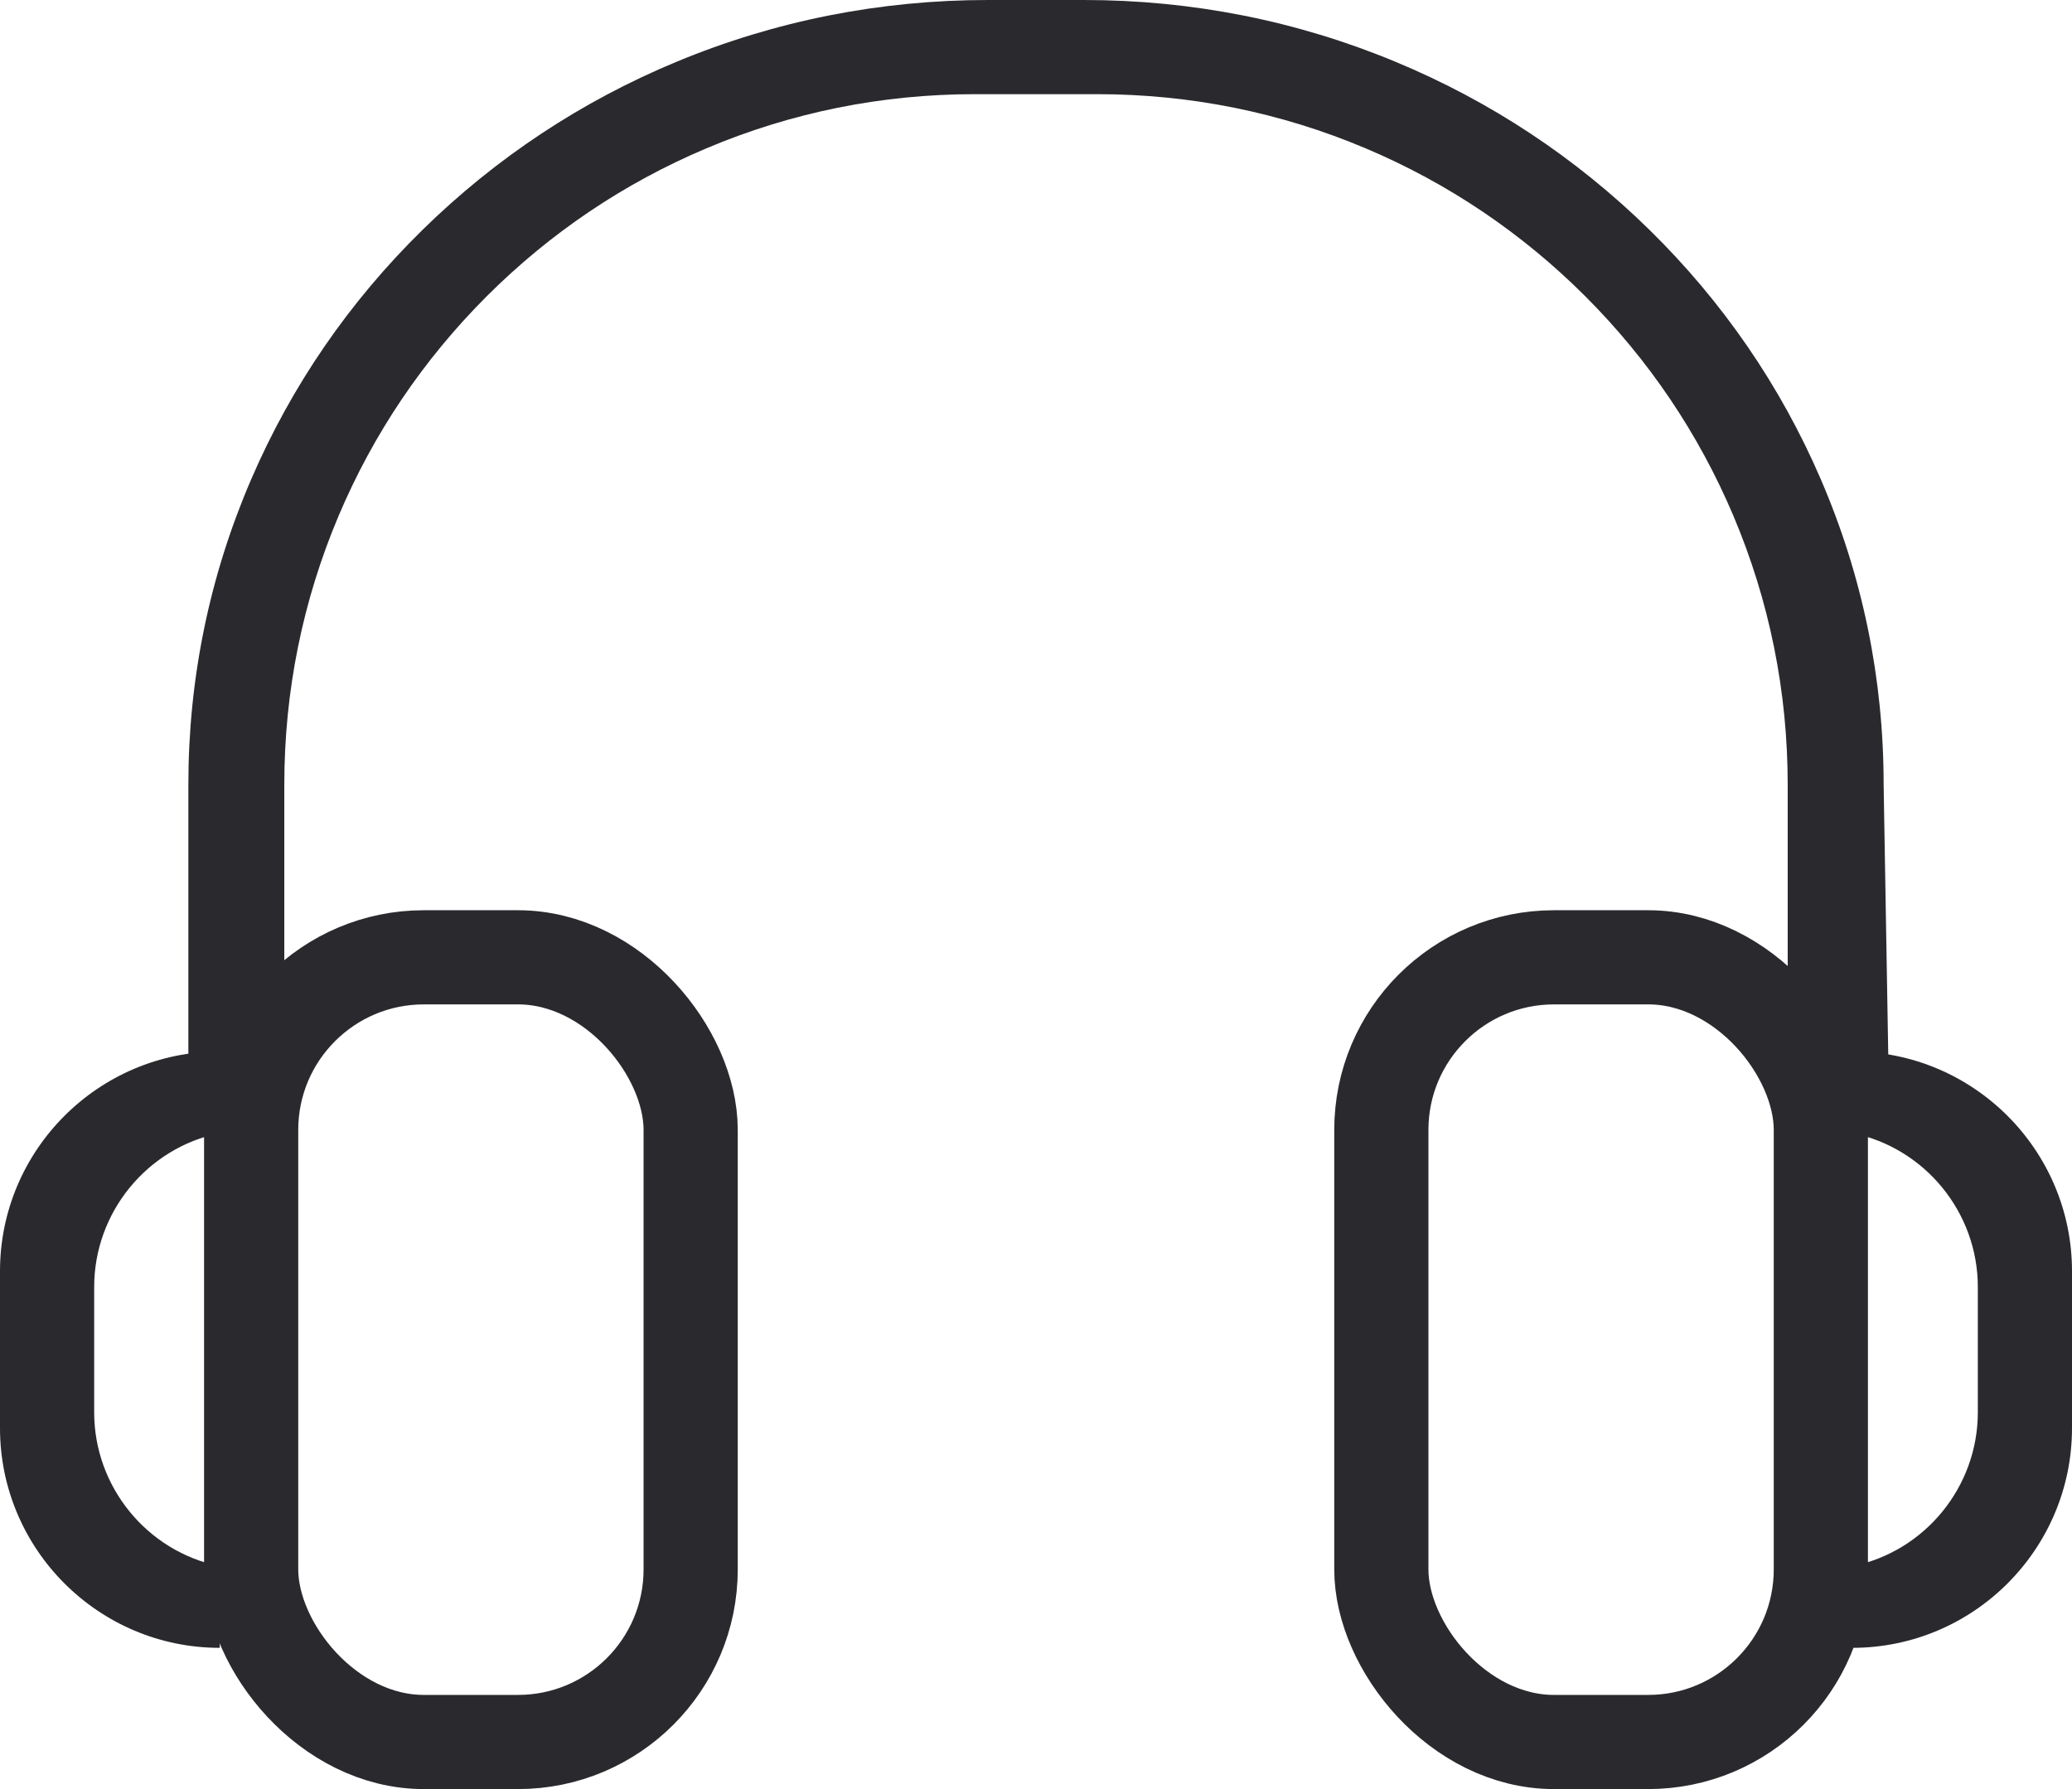 <svg xmlns="http://www.w3.org/2000/svg" width="66" height="57" viewBox="0 0 66 57">
  <g id="Grupo_541" data-name="Grupo 541" transform="translate(-5431 4370)">
    <g id="Sustracción_11" data-name="Sustracción 11" transform="translate(5437 -4370)" fill="none">
      <path d="M0,33.944H0V25a24.439,24.439,0,0,1,2-9.731A24.906,24.906,0,0,1,7.46,7.322a25.43,25.43,0,0,1,8.1-5.358A25.724,25.724,0,0,1,25.472,0h3.056a25.724,25.724,0,0,1,9.915,1.965,25.43,25.43,0,0,1,8.1,5.358A24.906,24.906,0,0,1,52,15.269,24.439,24.439,0,0,1,54,25l.149,8.711-3.2.014V25a21.982,21.982,0,0,0-22-22H25.057a21.982,21.982,0,0,0-22,22v8.93Z" stroke="none"/>
      <path d="M 0.001 33.944 L 6.730482255079551e-06 33.944 L 6.730482255079551e-06 25 C 6.730482255079551e-06 21.624 0.673 18.35 2.002 15.269 C 3.285 12.291 5.122 9.617 7.46 7.322 C 9.801 5.026 12.525 3.223 15.557 1.965 C 18.696 0.661 22.032 5.814954874949763e-06 25.472 5.814954874949763e-06 L 28.528 5.814954874949763e-06 C 31.968 5.814954874949763e-06 35.304 0.661 38.443 1.965 C 41.475 3.223 44.199 5.026 46.54 7.322 C 48.878 9.617 50.715 12.291 51.998 15.269 C 53.327 18.35 54 21.624 54 25 L 54.149 33.711 L 50.944 33.725 L 50.944 25 C 50.944 22.03 50.362 19.149 49.215 16.436 C 48.107 13.817 46.52 11.464 44.5 9.443 C 42.479 7.423 40.127 5.837 37.507 4.729 C 34.795 3.581 31.913 3 28.943 3 L 25.057 3 C 22.087 3 19.206 3.581 16.493 4.729 C 13.873 5.837 11.521 7.423 9.5 9.443 C 7.48 11.464 5.893 13.817 4.785 16.436 C 3.638 19.149 3.056 22.03 3.056 25 L 3.056 33.931 L 0.001 33.944 Z" stroke="none" fill="#2a2a2e"/>
    </g>
    <g id="Rectángulo_256" data-name="Rectángulo 256" transform="translate(5437.5 -4341)" fill="none" stroke="#2a2a2e" stroke-width="3">
      <rect width="17" height="28" rx="7" stroke="none"/>
      <rect x="1.5" y="1.5" width="14" height="25" rx="5.5" fill="none"/>
    </g>
    <g id="Rectángulo_257" data-name="Rectángulo 257" transform="translate(5473.5 -4341)" fill="none" stroke="#2a2a2e" stroke-width="3">
      <rect width="17" height="28" rx="7" stroke="none"/>
      <rect x="1.5" y="1.5" width="14" height="25" rx="5.5" fill="none"/>
    </g>
    <g id="Sustracción_13" data-name="Sustracción 13" transform="translate(5431 -4336.5)" fill="none">
      <path d="M7,19H7a7.008,7.008,0,0,1-7-7V7A7.008,7.008,0,0,1,7,0V2.6A5.013,5.013,0,0,0,3,7.5v4a5.013,5.013,0,0,0,4,4.9V19Z" stroke="none"/>
      <path d="M 7 19 L 6.999 19 C 3.14 19 1.358032193365943e-07 15.859 1.358032193365943e-07 12 L 1.358032193365943e-07 7 C 1.358032193365943e-07 3.14 3.14 4.089355343239731e-07 7 4.089355343239731e-07 L 7 2.6 C 4.682 3.071 3 5.131 3 7.5 L 3 11.5 C 3 13.869 4.682 15.929 7 16.4 L 7 19 Z" stroke="none" fill="#2a2a2e"/>
    </g>
    <g id="Sustracción_12" data-name="Sustracción 12" transform="translate(5483 -4336.5)" fill="none">
      <path d="M7,19H7V16.4a5.012,5.012,0,0,0,4-4.9v-4A5.013,5.013,0,0,0,7,2.6V0a7.008,7.008,0,0,1,7,7v5A7.008,7.008,0,0,1,7,19Z" stroke="none"/>
      <path d="M 7.001 19 L 7 18.999 L 7 16.4 C 9.318 15.929 11 13.869 11 11.5 L 11 7.5 C 11 5.131 9.318 3.071 7 2.6 L 7 -5.447387820822769e-07 C 10.861 -5.447387820822769e-07 14 3.141 14 7 L 14 12 C 14 15.859 10.861 19 7.001 19 Z" stroke="none" fill="#2a2a2e"/>
    </g>
  </g>
</svg>
